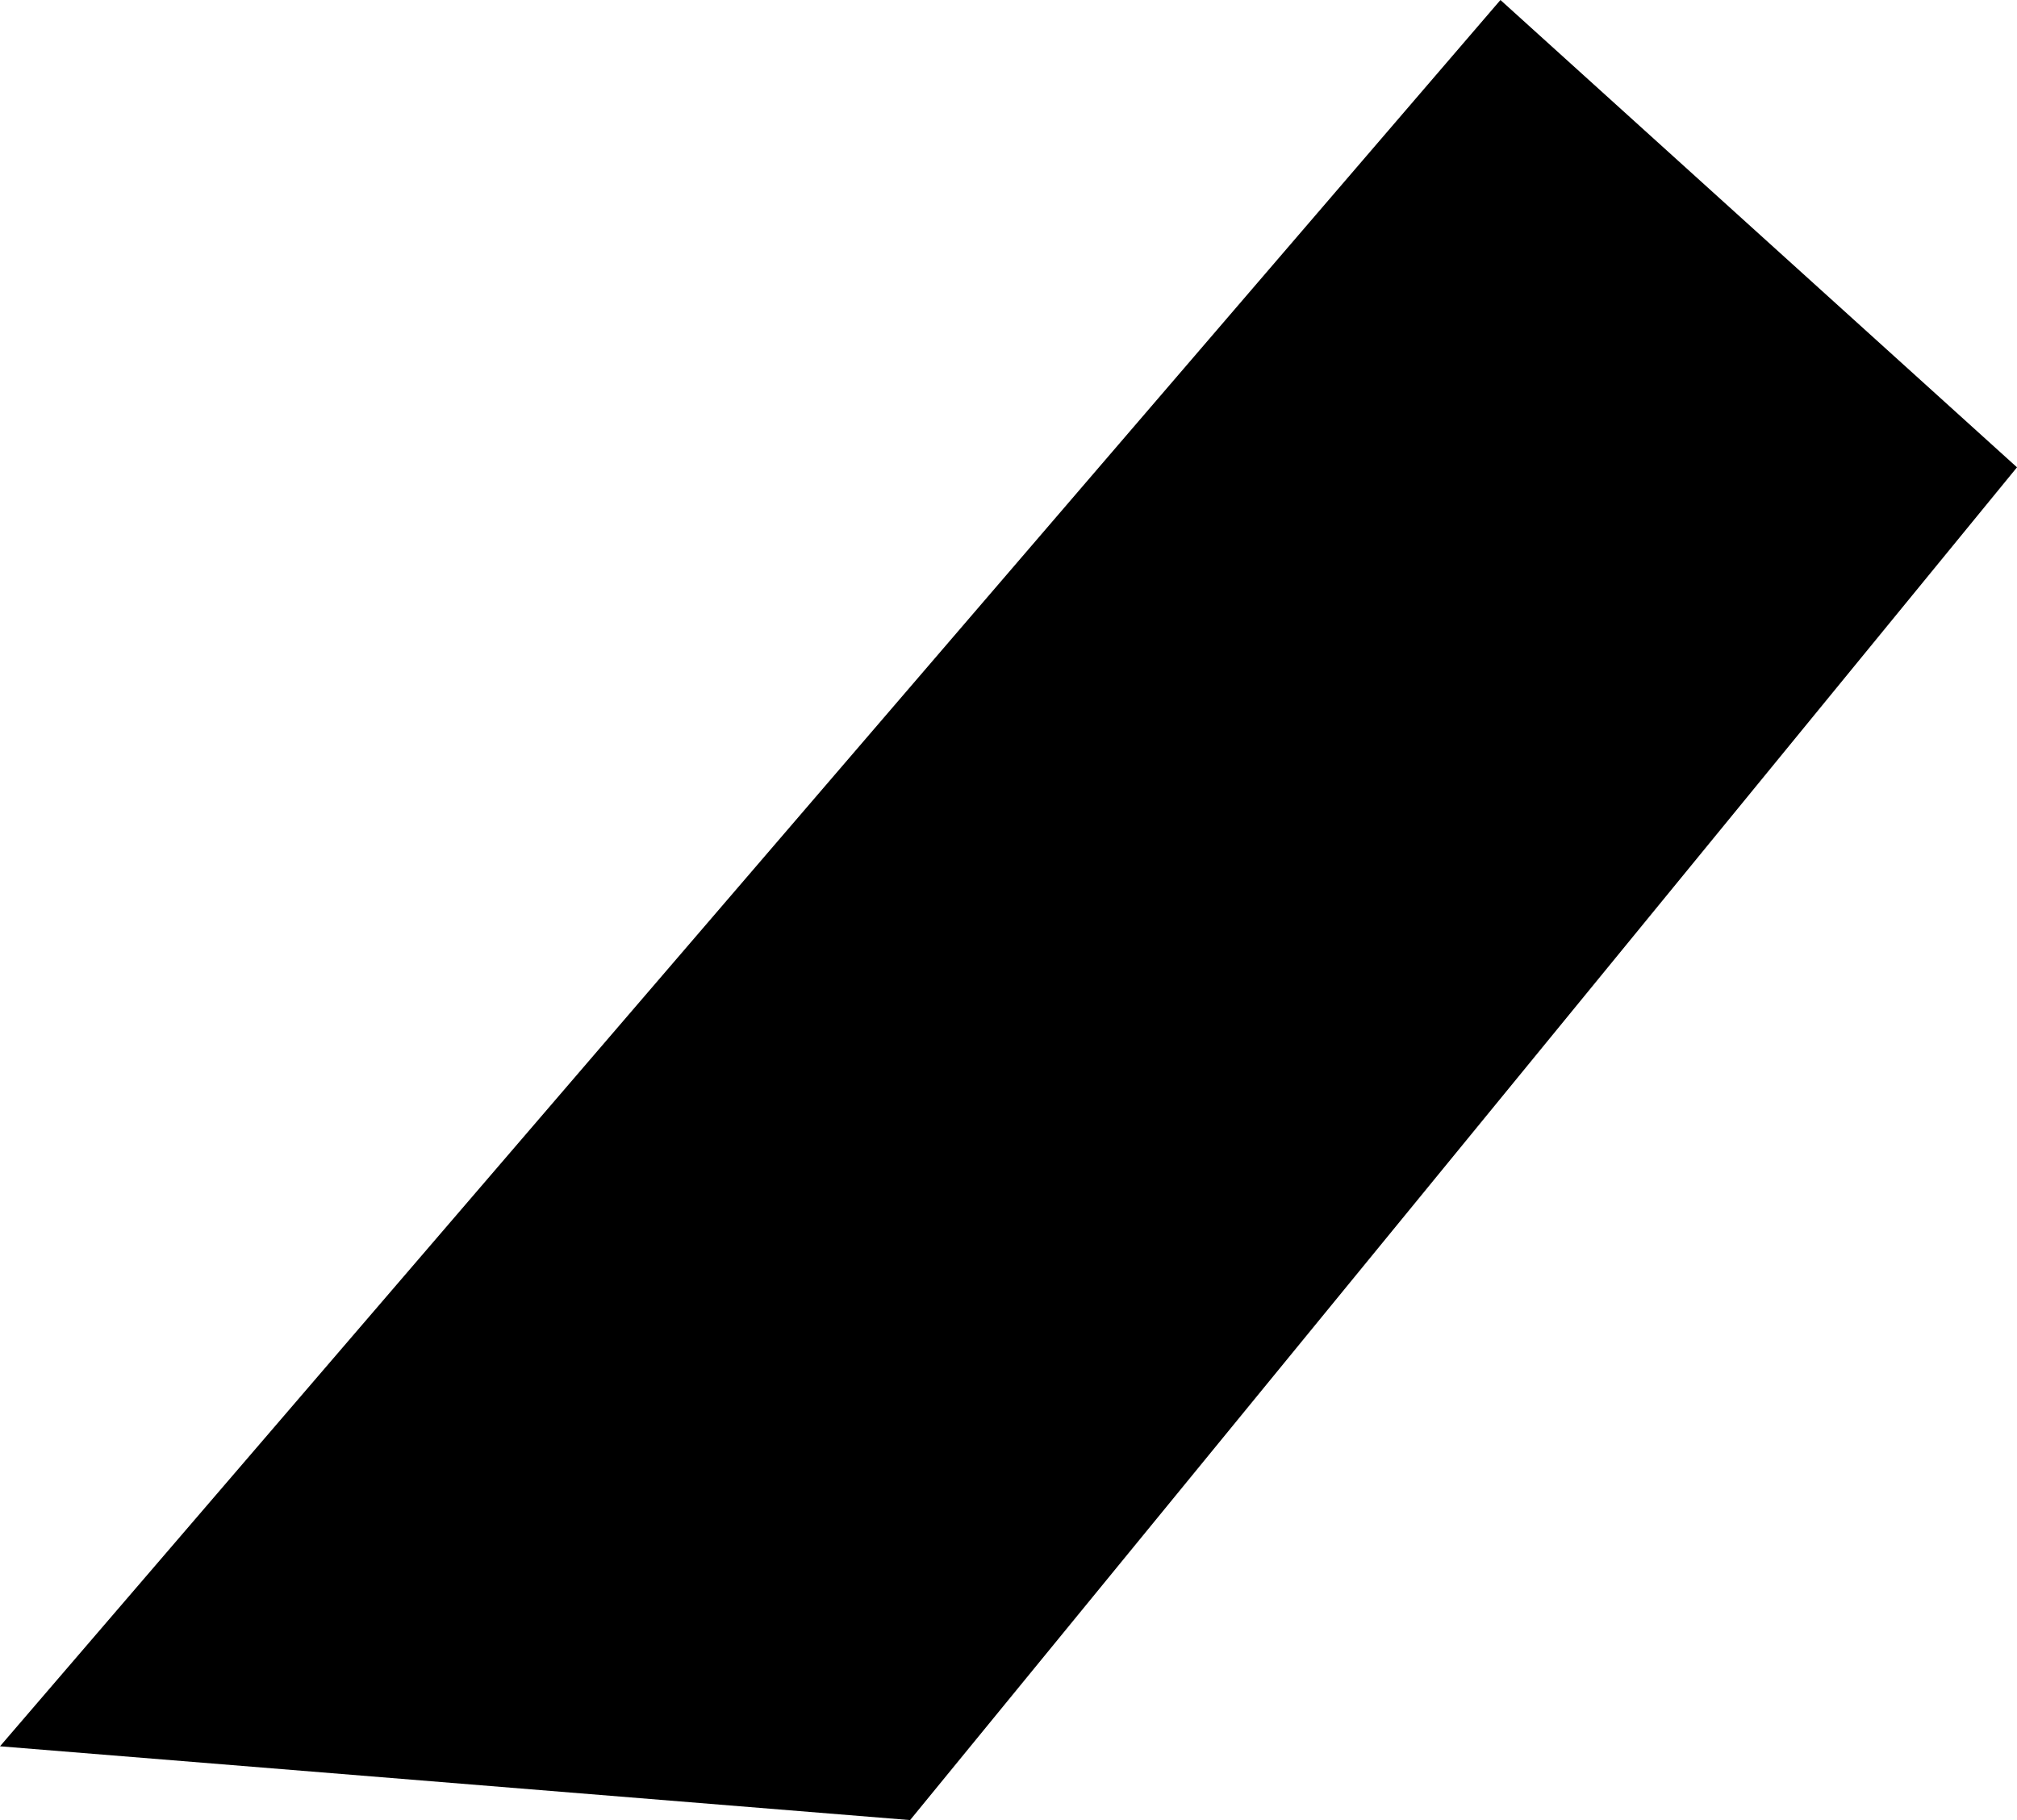 <svg xmlns="http://www.w3.org/2000/svg" width="82" height="74" viewBox="0 0 82 74">
  <defs>
    <style>
      .cls-1 {
        fill: #000;
        fill-rule: evenodd;
      }
    </style>
  </defs>
  <path id="_21" data-name="21" class="cls-1" d="M648,677l-61,71,37,3,45-55Z" transform="translate(-587 -677)"/>
</svg>
